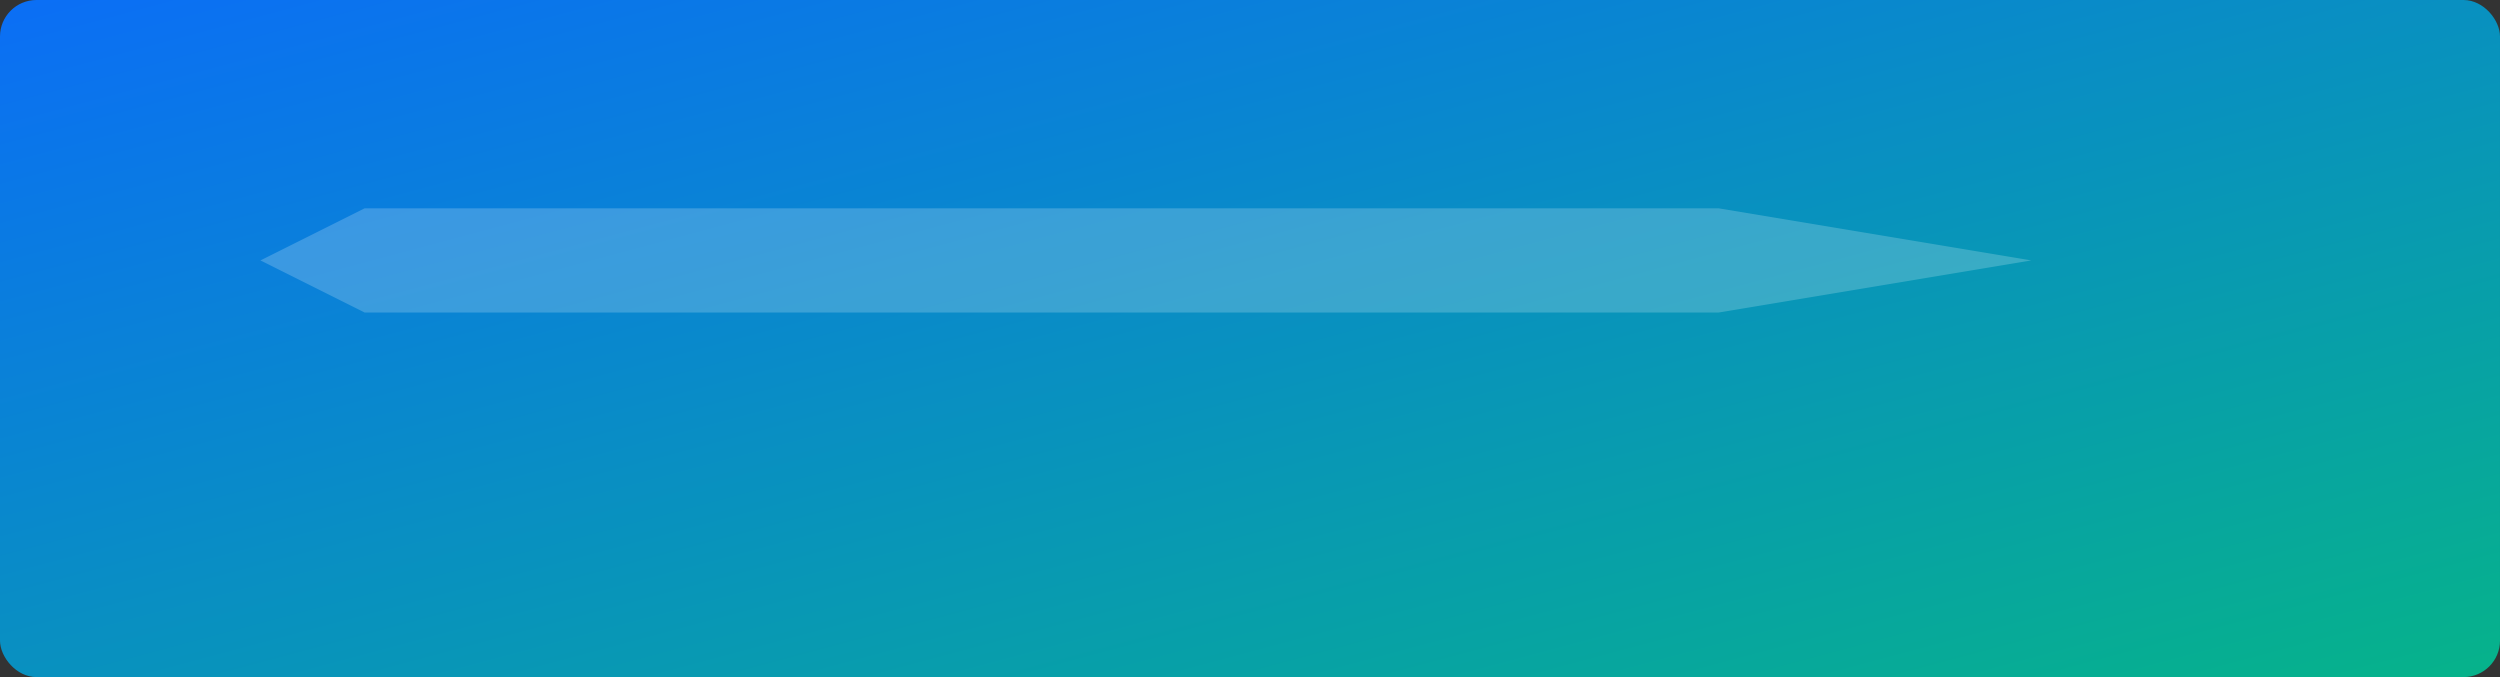 <svg xmlns="http://www.w3.org/2000/svg" viewBox="0 0 960 260"><rect x="0" y="0" width="960" height="260" fill="#333333" stroke="none"/><defs><linearGradient id="g" x1="0" y1="0" x2="1" y2="1"><stop offset="0" stop-color="#0b6ef6"/><stop offset="1" stop-color="#06b38a"/></linearGradient></defs><rect rx="14" fill="url(#g)" width="960" height="260"/><path d="M140 120h520l120-20-120-20H140l-40 20z" fill="#fff" opacity=".2"/></svg>
